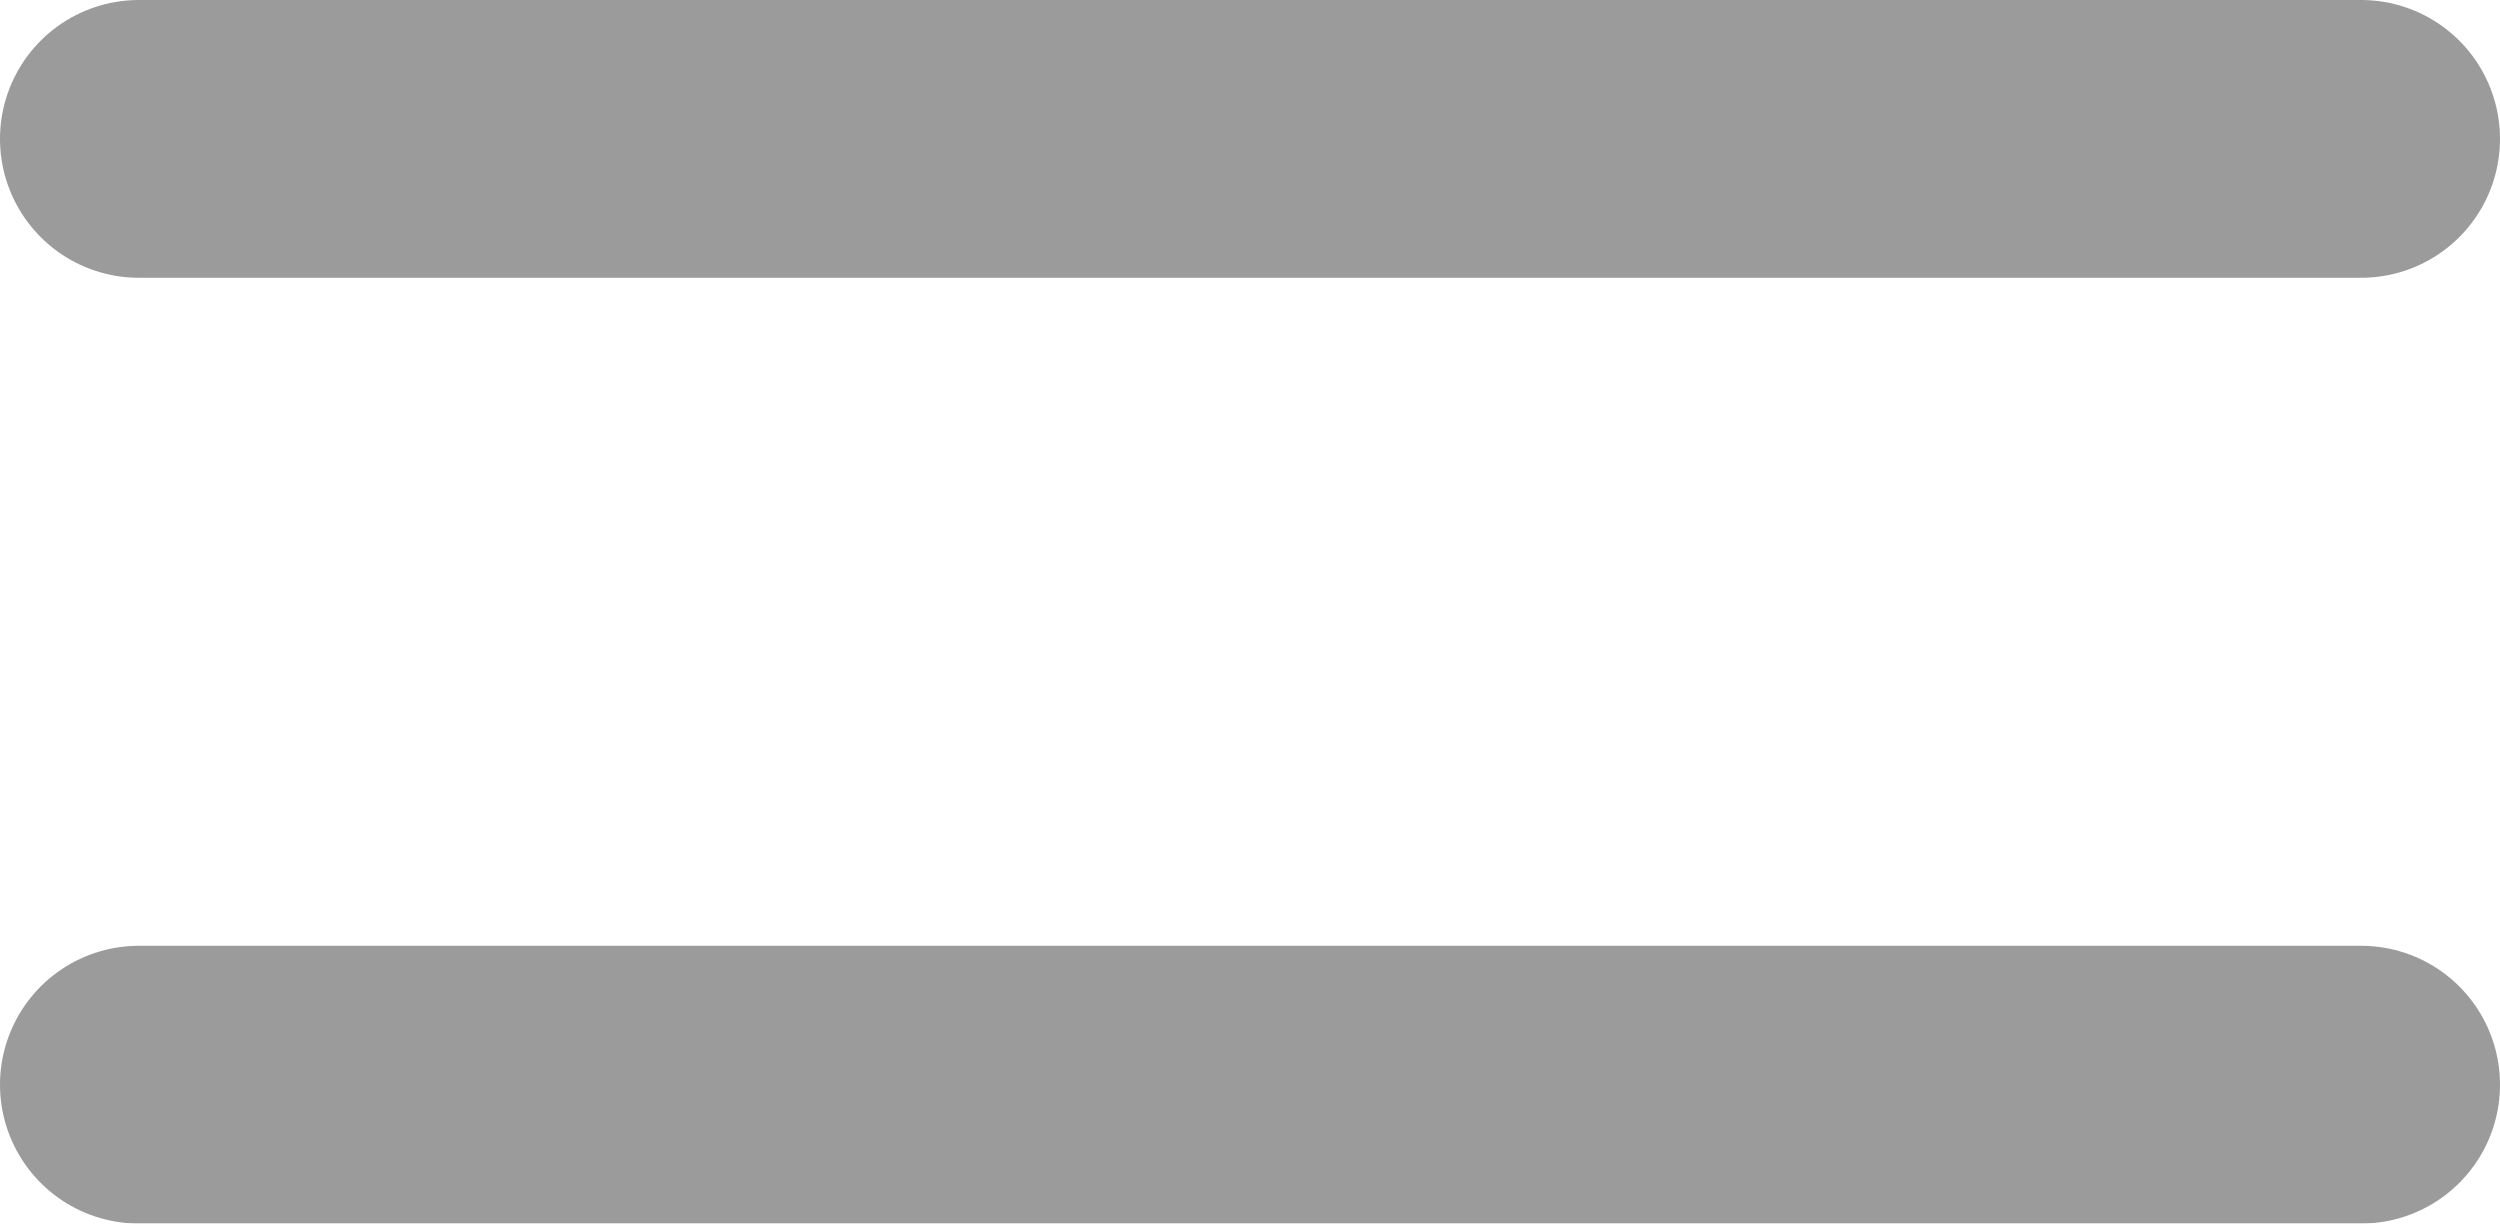 <svg xmlns="http://www.w3.org/2000/svg" width="45" height="22.024" viewBox="0 0 45 22.024"><g id="egal" transform="translate(-1298 -1953)" opacity="0.7"><line id="Ligne_62" data-name="Ligne 62" x2="40" transform="translate(1300.5 1955.5)" fill="none" stroke="#707070" stroke-linecap="round" stroke-width="5"></line><line id="Ligne_63" data-name="Ligne 63" x2="40" transform="translate(1300.5 1972.524)" fill="none" stroke="#707070" stroke-linecap="round" stroke-width="5"></line></g></svg>